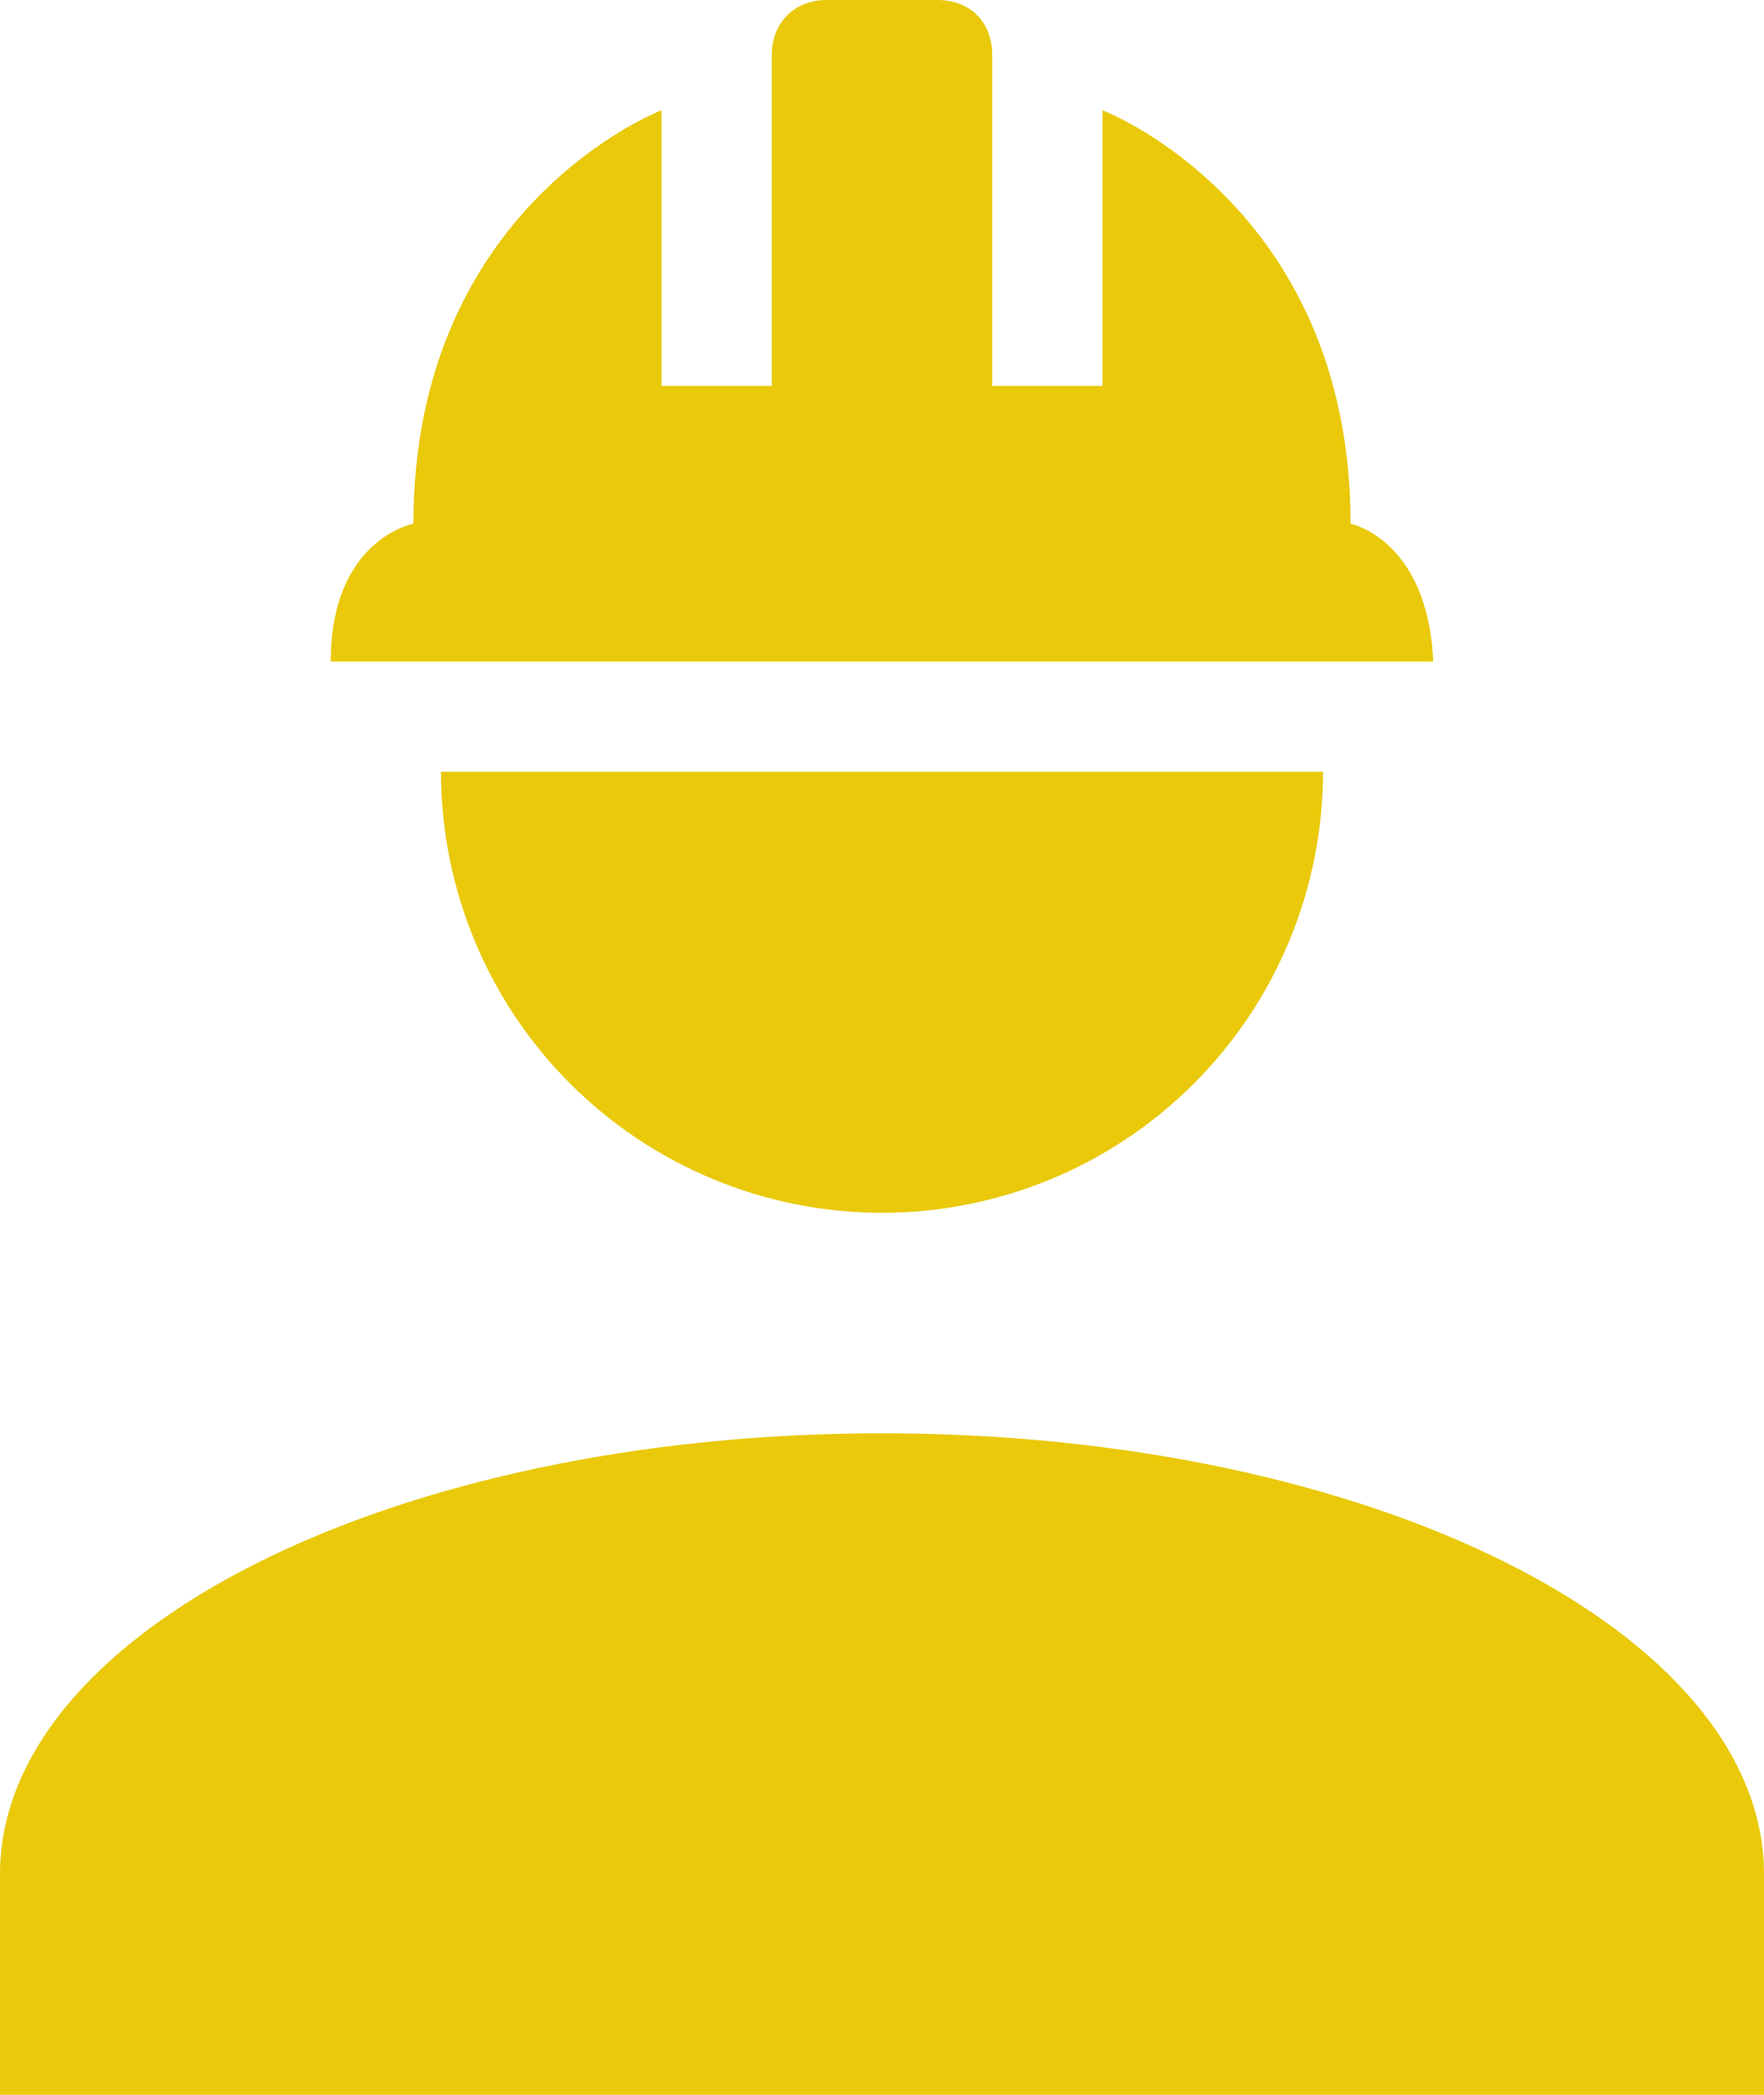 <?xml version="1.0" encoding="UTF-8"?> <svg xmlns="http://www.w3.org/2000/svg" width="224" height="266" viewBox="0 0 224 266" fill="none"> <path d="M112 182C50.12 182 0 207.06 0 238V266H224V238C224 207.06 173.88 182 112 182ZM56 98C56 112.852 61.9 127.096 72.402 137.598C82.904 148.1 97.148 154 112 154C126.852 154 141.096 148.1 151.598 137.598C162.1 127.096 168 112.852 168 98M105 0C100.8 0 98 2.94 98 7V49H84V14C84 14 52.5 26.04 52.5 66.5C52.5 66.5 42 68.46 42 84H182C181.3 68.46 171.5 66.5 171.5 66.5C171.5 26.04 140 14 140 14V49H126V7C126 2.94 123.34 0 119 0H105Z" fill="#E9C90A"></path> </svg> 